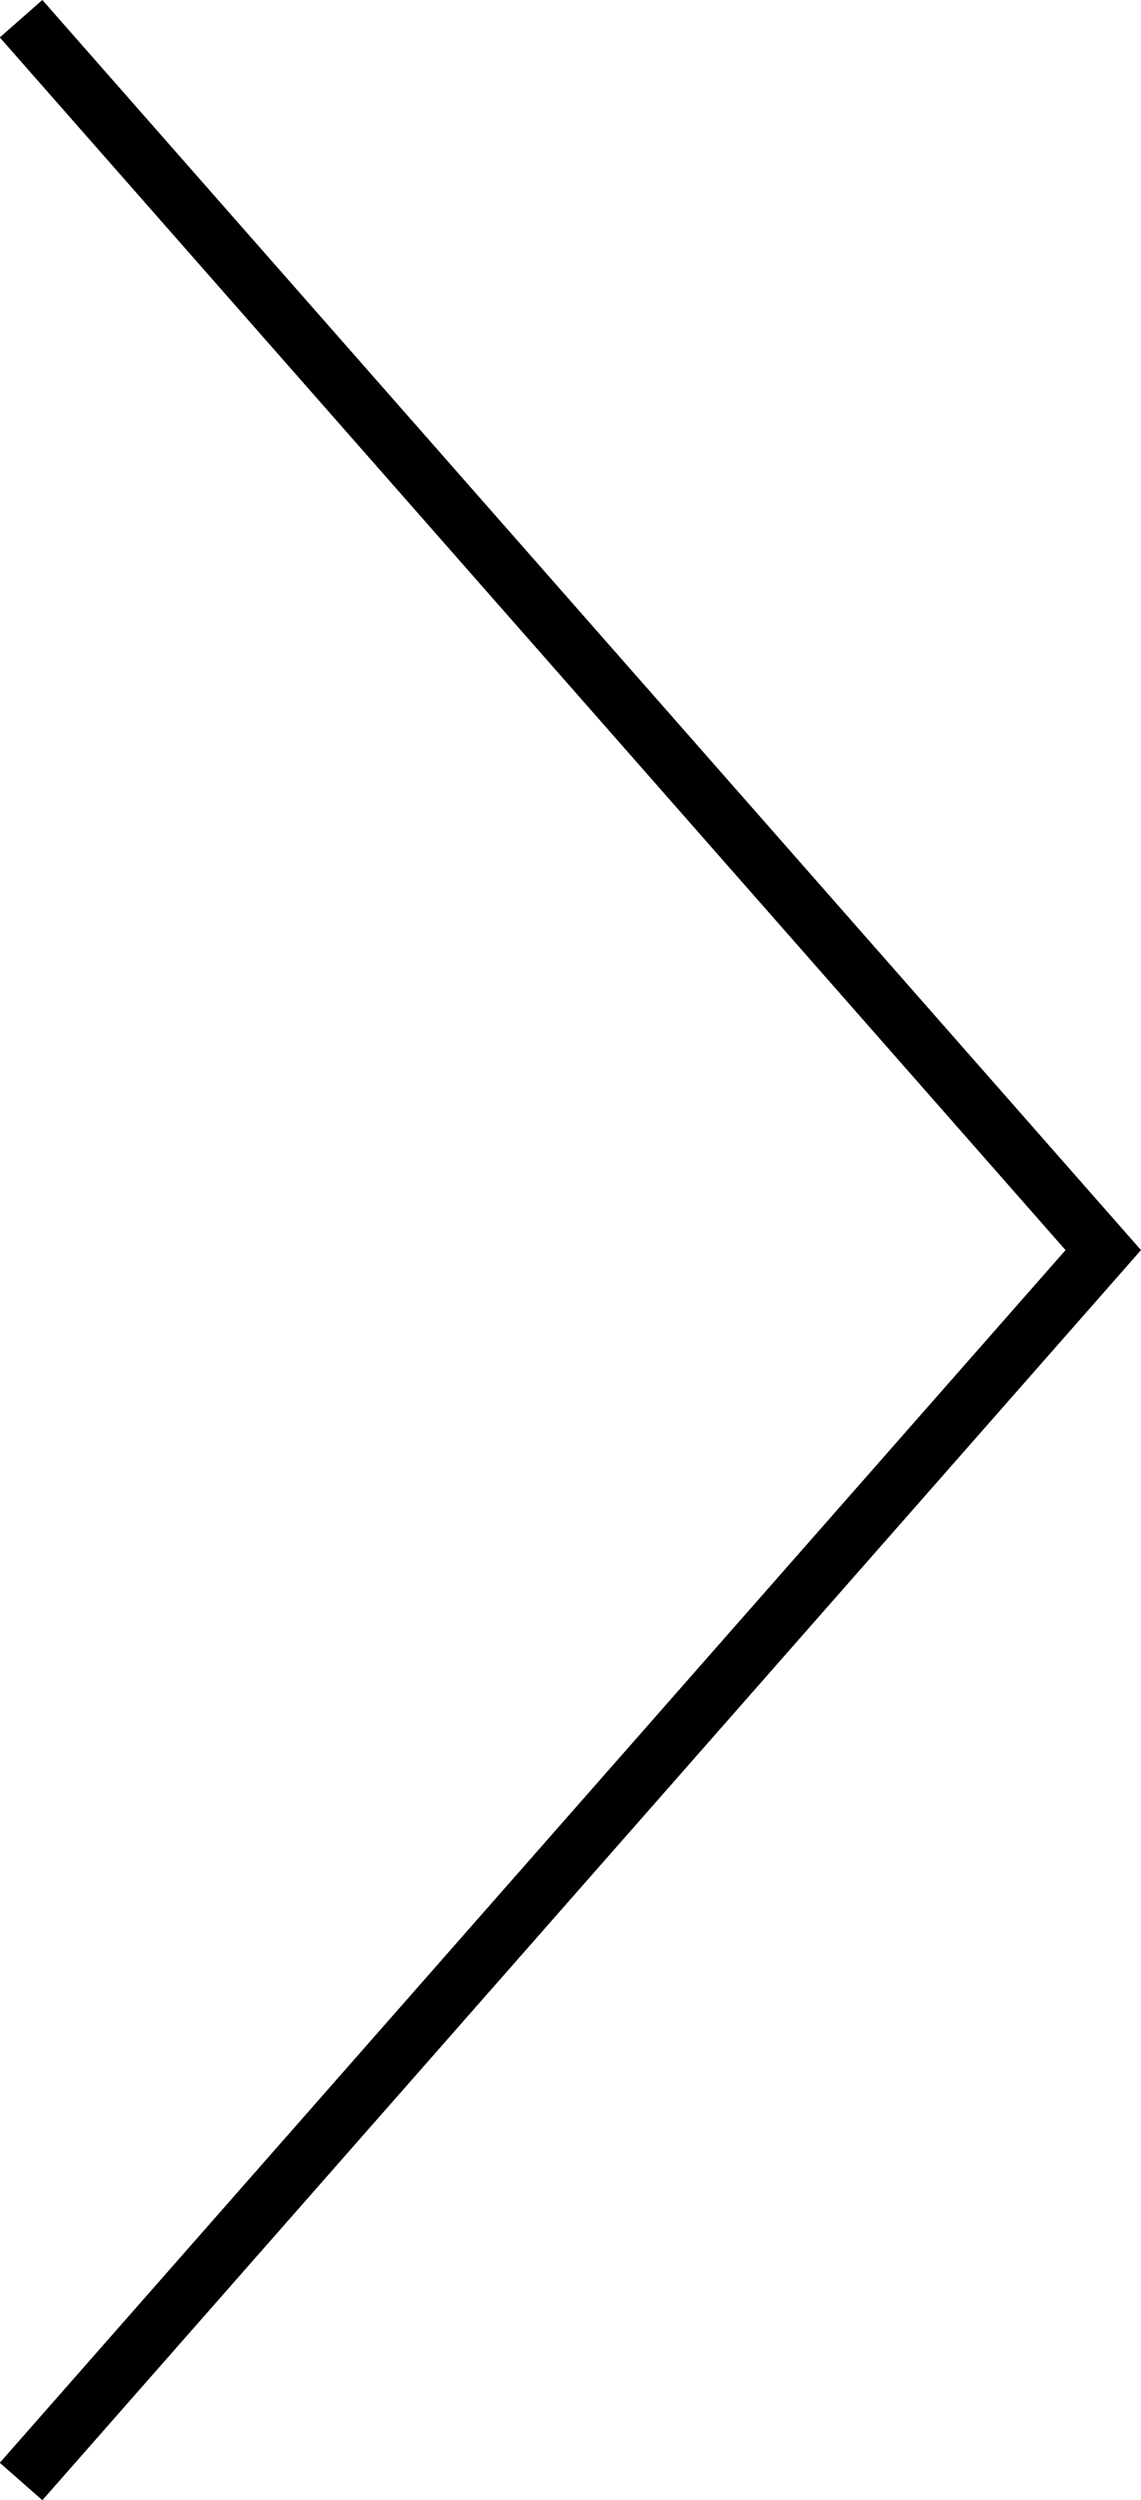 <svg xmlns="http://www.w3.org/2000/svg" width="20.138" height="44.105" viewBox="0 0 20.138 44.105">
  <path id="パス_24005" data-name="パス 24005" d="M11166.9,2815l19.1,21.723-19.1,21.723" transform="translate(-11166.528 -2814.67)" fill="none" stroke="#000" stroke-width="1"/>
</svg>

